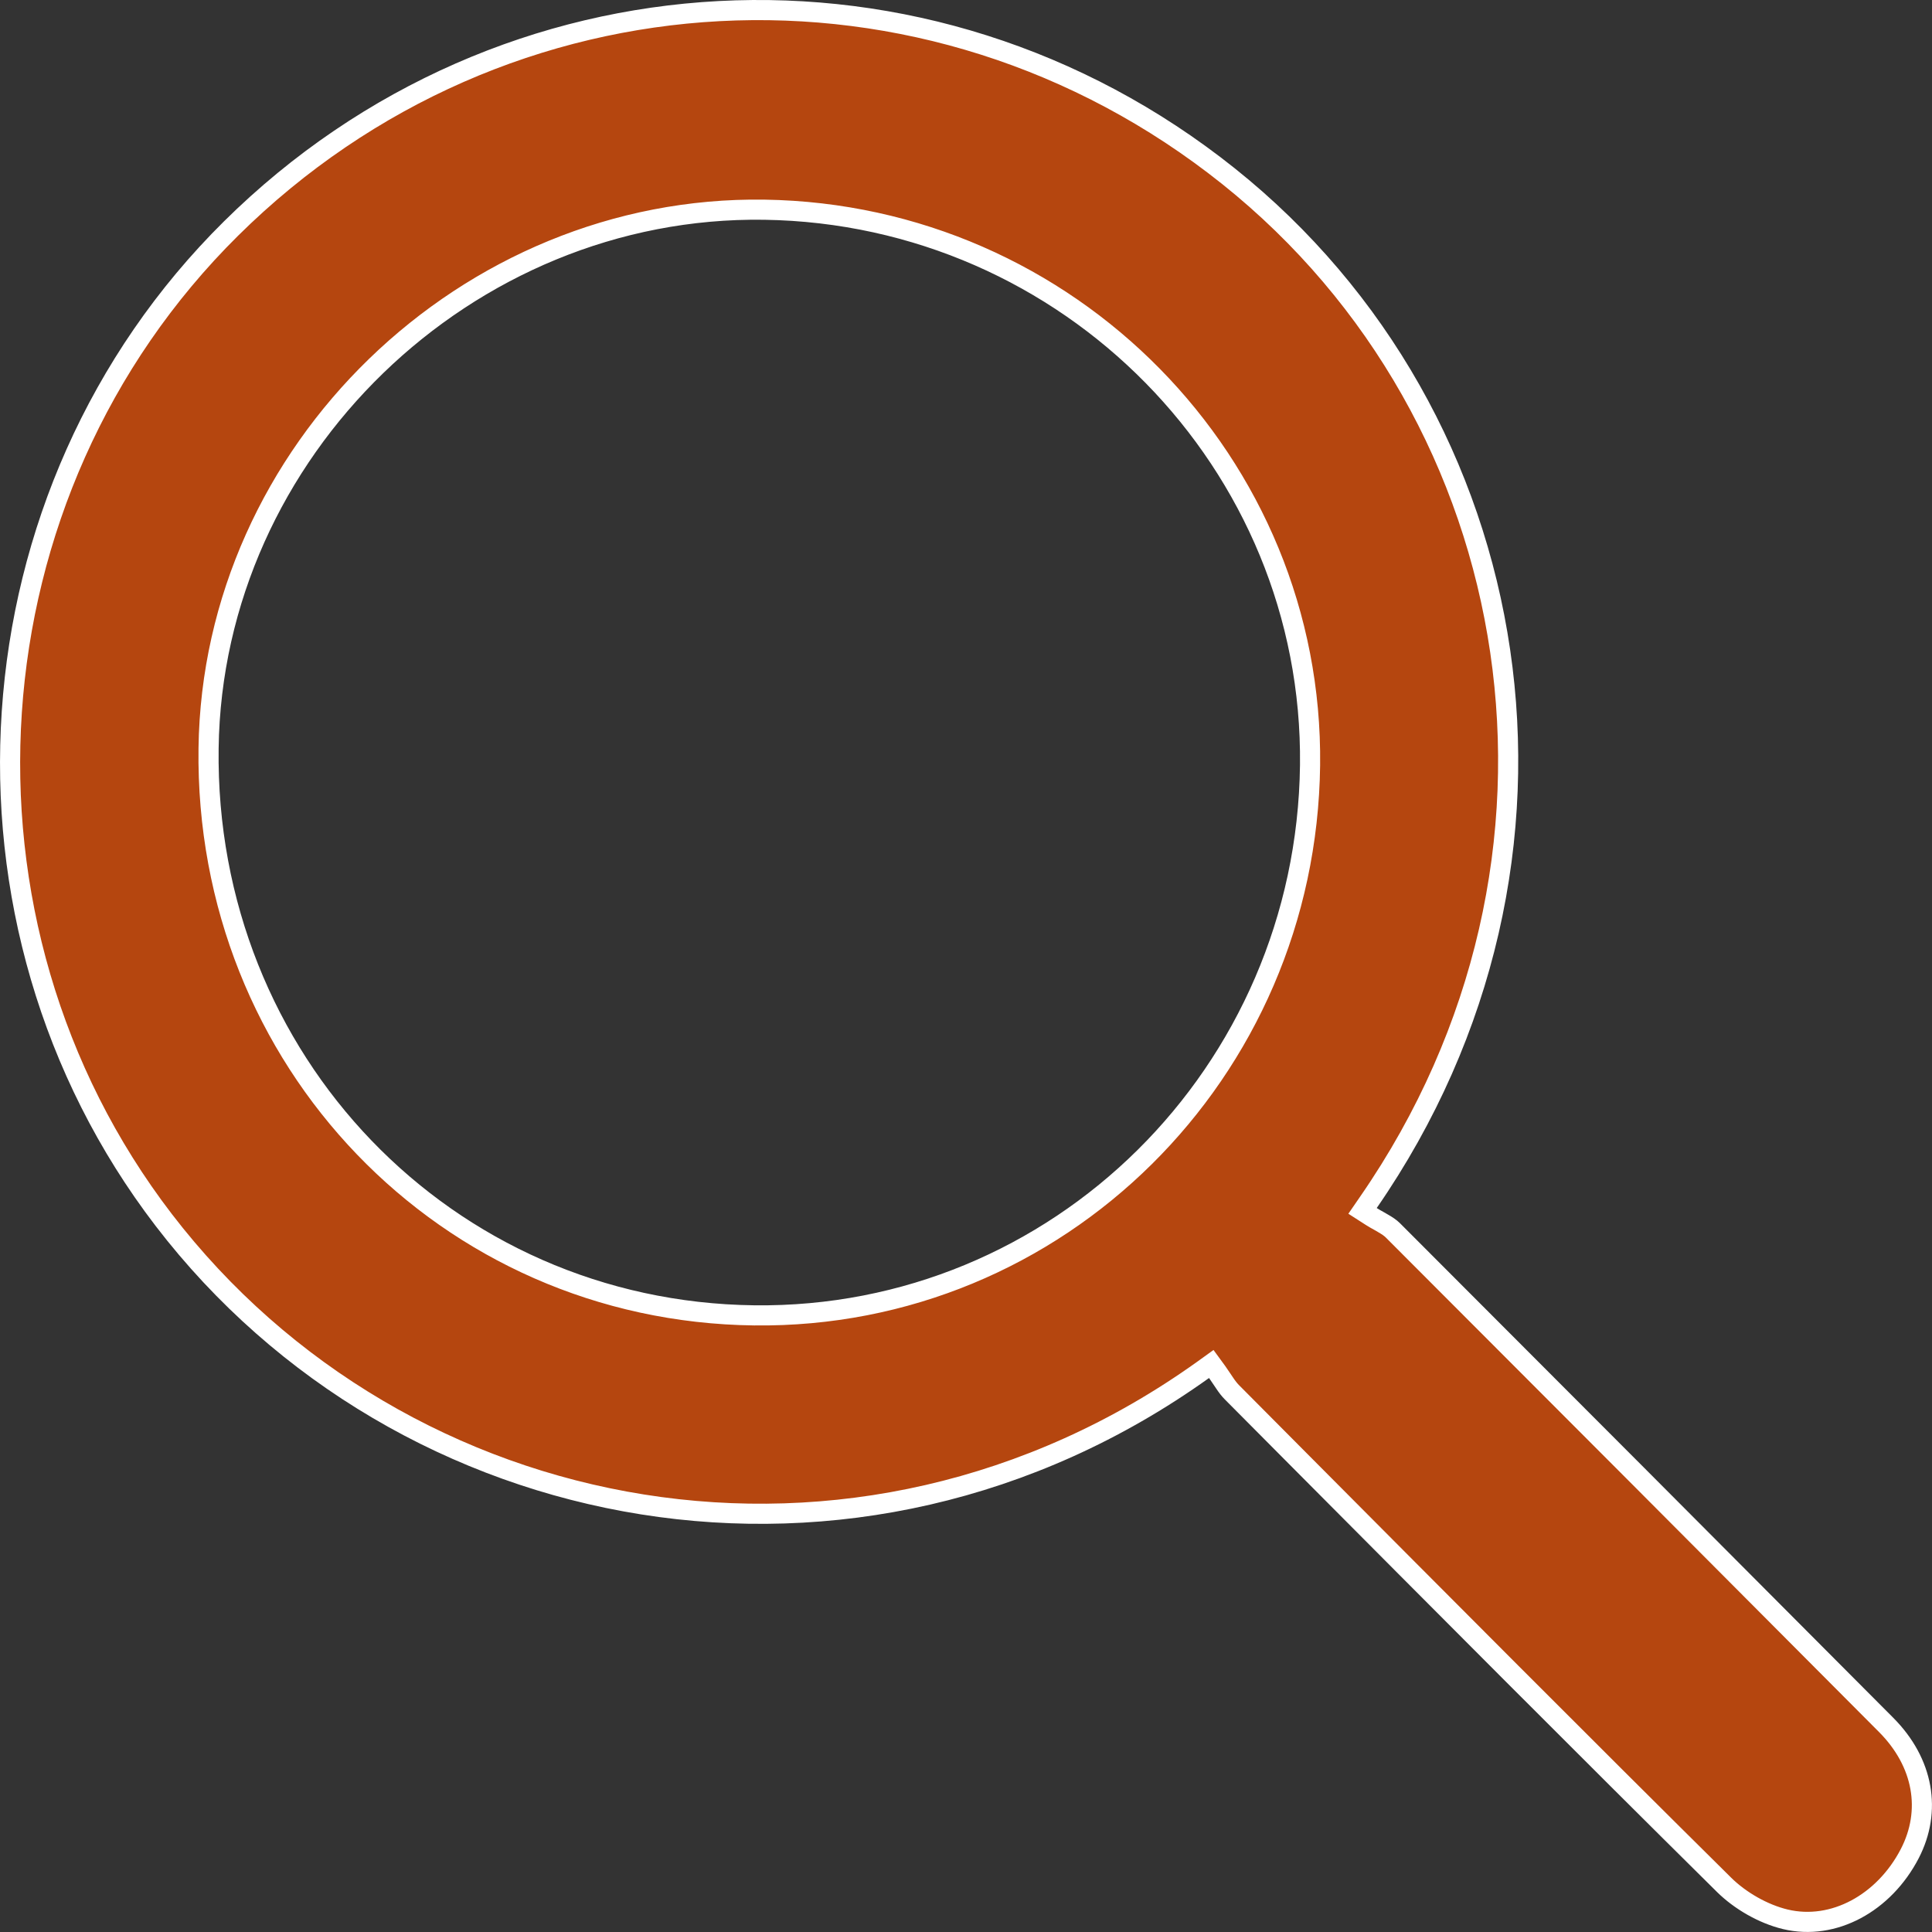 <svg width="24" height="24" viewBox="0 0 24 24" fill="none" xmlns="http://www.w3.org/2000/svg">
<rect x="0" y="0" width="24" height="24" fill="#333333" stroke="none"/>
<path d="M15.12 17.044L15.047 16.944L14.947 17.016C10.633 20.102 4.991 19.011 2.034 15.155C-0.796 11.463 -0.448 6.122 2.871 2.838C6.256 -0.511 11.522 -0.797 15.261 2.189C19.002 5.178 19.94 10.681 16.999 14.936L16.926 15.042L17.035 15.112C17.063 15.13 17.1 15.151 17.133 15.169C17.152 15.179 17.169 15.189 17.183 15.198C17.231 15.226 17.271 15.252 17.302 15.283C19.347 17.329 21.389 19.377 23.43 21.427C23.897 21.896 23.998 22.496 23.724 23.026C23.406 23.64 22.777 23.986 22.177 23.842C21.906 23.777 21.618 23.613 21.416 23.413C19.65 21.665 17.897 19.903 16.144 18.141C15.864 17.859 15.584 17.577 15.304 17.296C15.272 17.264 15.243 17.226 15.213 17.181C15.204 17.167 15.193 17.151 15.182 17.135C15.162 17.104 15.14 17.072 15.12 17.044ZM16.274 9.506C16.318 5.754 13.279 2.662 9.495 2.605C5.794 2.55 2.64 5.605 2.591 9.295C2.539 13.172 5.539 16.294 9.369 16.34C13.144 16.385 16.228 13.329 16.274 9.506Z" fill="#B5460F" stroke="white" stroke-width="0.25"/>
</svg>
